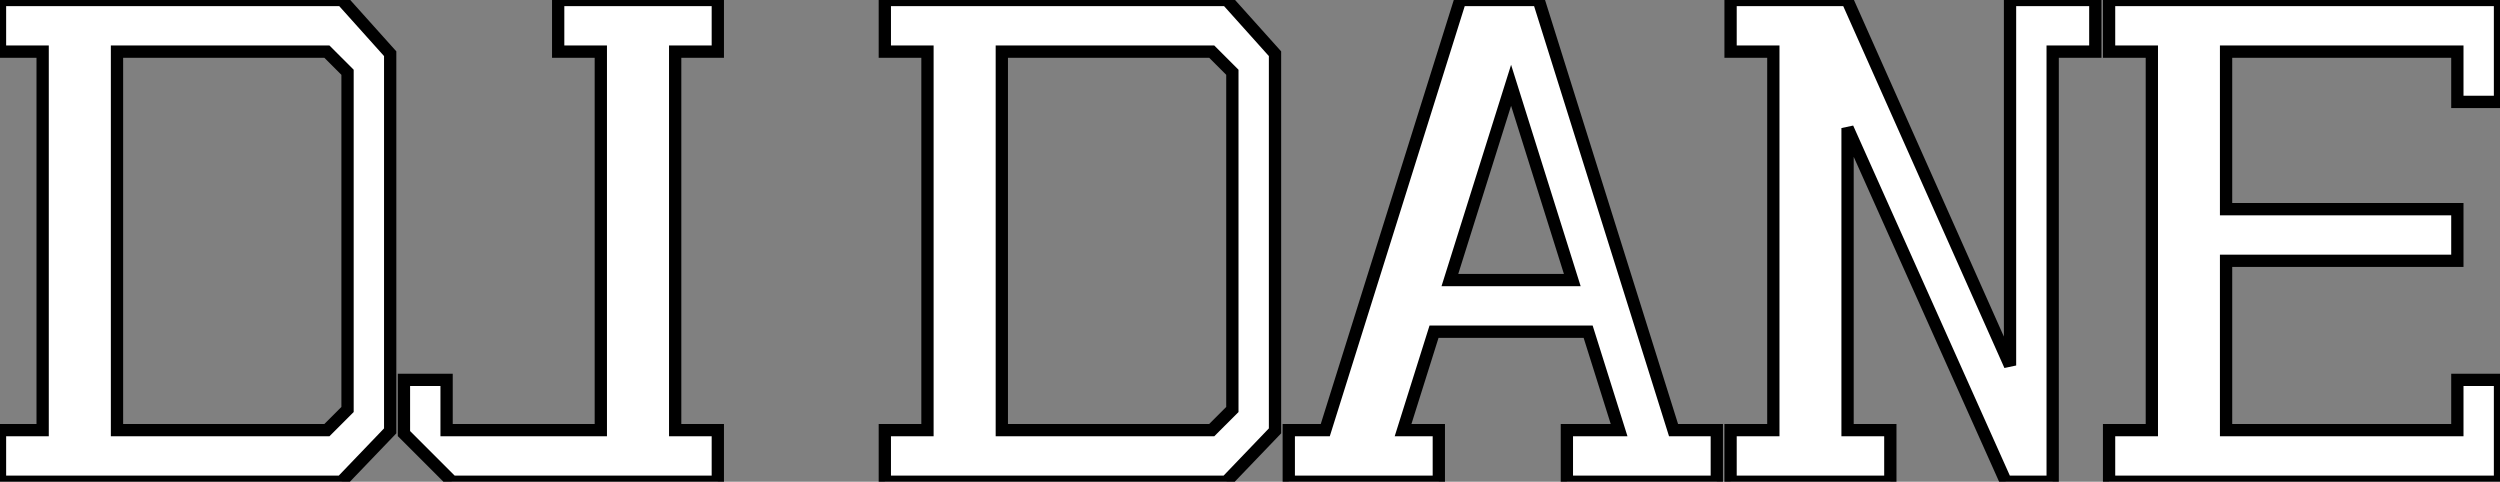 <?xml version="1.0" standalone="no"?>
<svg xmlns="http://www.w3.org/2000/svg" viewBox="0 2.812 203.43 39.2"><rect x="0" y="2.812" width="203.43" height="39.2" fill="#808080" stroke="none"/><path d="M4.03-35L0.56-35L0.56-39.20L28.39-39.20L32.31-34.83L32.31-4.14L28.34 0L0.56 0L0.56-4.20L4.03-4.20L4.03-35ZM10.08-35L10.08-4.20L27.16-4.20L28.84-5.88L28.84-33.32L27.16-35L10.08-35ZM37.35 0L33.43-3.92L33.43-8.29L36.90-8.29L36.90-4.20L49.45-4.20L49.45-35L45.98-35L45.98-39.20L58.97-39.20L58.97-35L55.50-35L55.50-4.20L58.97-4.20L58.97 0L37.35 0Z" fill="white" stroke="black" transform="translate(0 0) scale(1 1) translate(-0.56 42.013)"/><path d="M4.03-35L0.56-35L0.56-39.20L28.39-39.20L32.31-34.83L32.31-4.14L28.34 0L0.56 0L0.56-4.20L4.03-4.20L4.03-35ZM10.08-35L10.08-4.20L27.16-4.20L28.84-5.88L28.84-33.32L27.16-35L10.08-35ZM45.64 0L33.43 0L33.43-4.20L36.40-4.20L47.38-39.20L53.76-39.20L64.74-4.20L68.26-4.20L68.26 0L56.06 0L56.06-4.20L60.31-4.20L57.79-12.21L45.25-12.21L42.73-4.20L45.64-4.20L45.64 0ZM51.52-32.26L46.54-16.41L56.50-16.41L51.52-32.26ZM95.59 0L91.78 0L78.90-28.78L78.90-4.20L82.38-4.20L82.38 0L69.38 0L69.38-4.20L72.86-4.20L72.86-35L69.38-35L69.38-39.20L78.90-39.20L78.90-39.14L92.12-9.46L92.12-39.20L99.06-39.20L99.06-35L95.59-35L95.59 0ZM128.52-4.20L128.52-8.29L131.99-8.29L131.99 0L100.18 0L100.18-4.20L103.66-4.20L103.66-35L100.18-35L100.18-39.20L131.99-39.20L131.99-30.91L128.52-30.91L128.52-35L109.70-35L109.70-22.18L128.52-22.18L128.52-17.98L109.70-17.98L109.70-4.20L128.52-4.20Z" fill="white" stroke="black" transform="translate(72 0) scale(1 1) translate(-0.56 42.013)"/></svg>
